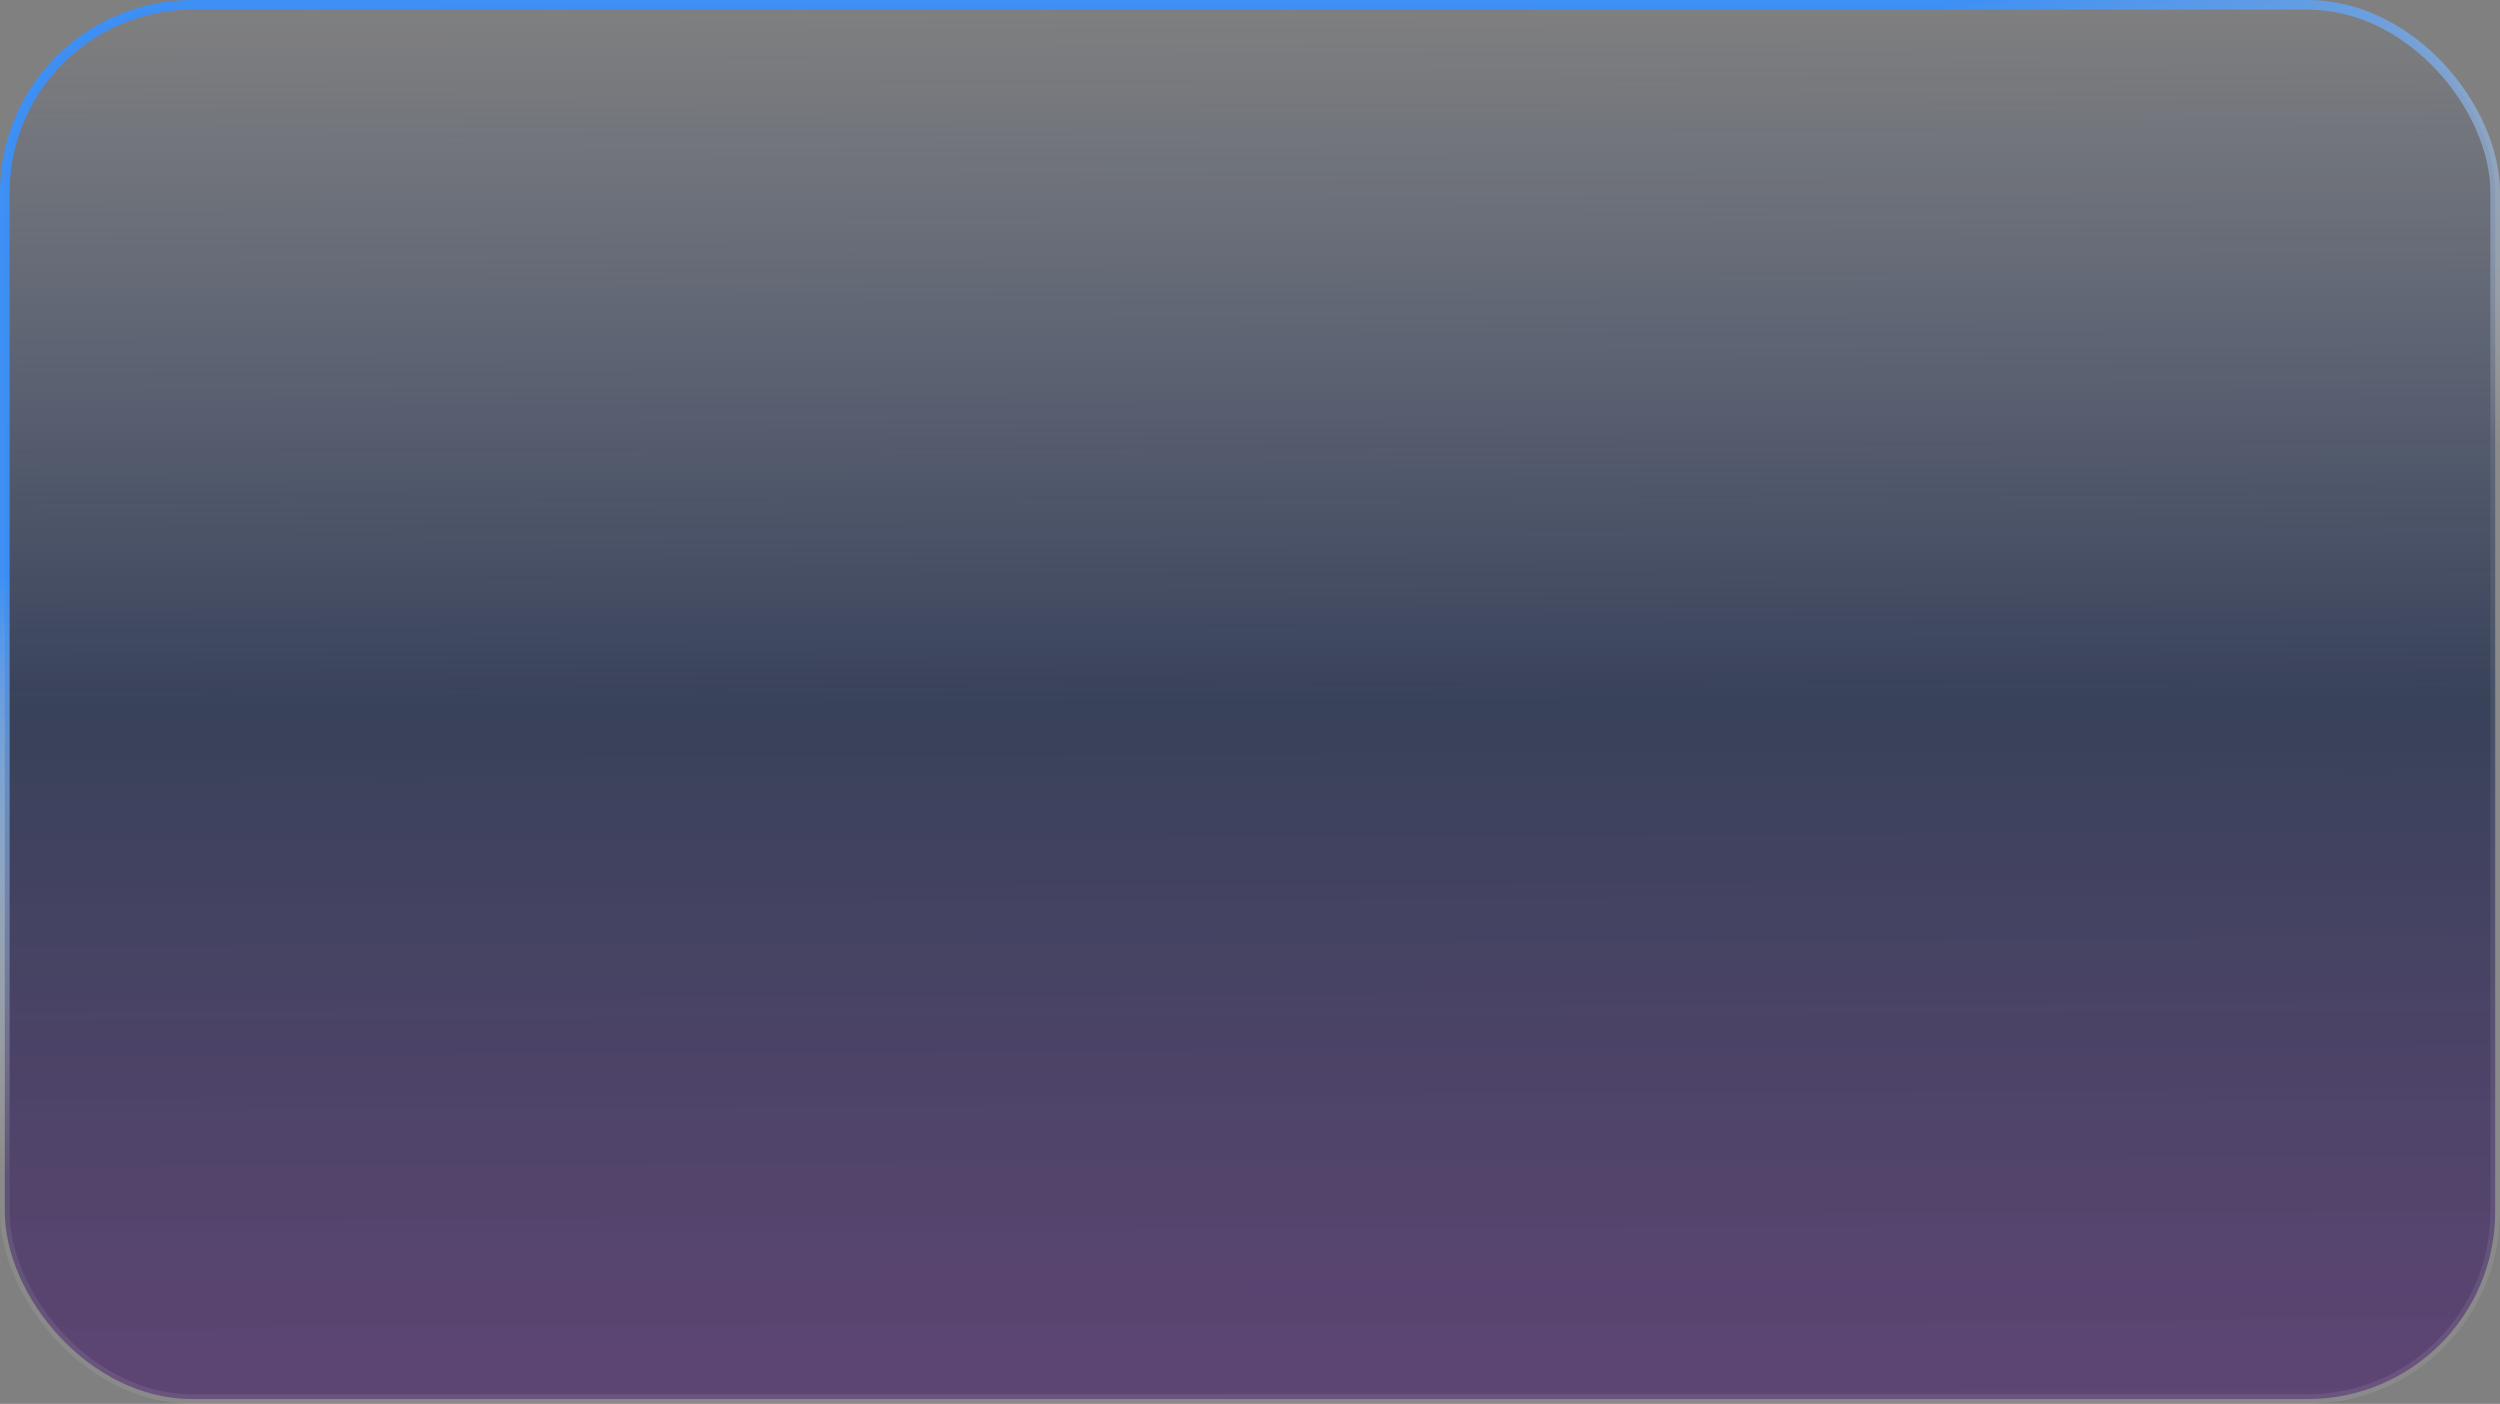 <?xml version="1.0" encoding="UTF-8"?> <svg xmlns="http://www.w3.org/2000/svg" width="260" height="146" viewBox="0 0 260 146" fill="none"><rect x="0" y="0" width="260" height="146" fill="#808080" stroke="none"/><rect x="0.5" y="0.5" width="259" height="145" rx="19.5" fill="url(#paint0_linear_221_502)" stroke="url(#paint1_linear_221_502)"></rect><defs><linearGradient id="paint0_linear_221_502" x1="130" y1="3.80005e-08" x2="130.716" y2="175.834" gradientUnits="userSpaceOnUse"><stop stop-color="#162F68" stop-opacity="0"></stop><stop offset="0.417" stop-color="#112044" stop-opacity="0.65"></stop><stop offset="1" stop-color="#5E1D7C" stop-opacity="0.58"></stop></linearGradient><linearGradient id="paint1_linear_221_502" x1="260" y1="-16.252" x2="276.871" y2="41.422" gradientUnits="userSpaceOnUse"><stop stop-color="#3A91FC" stop-opacity="0.94"></stop><stop offset="1" stop-color="white" stop-opacity="0.08"></stop></linearGradient></defs></svg> 